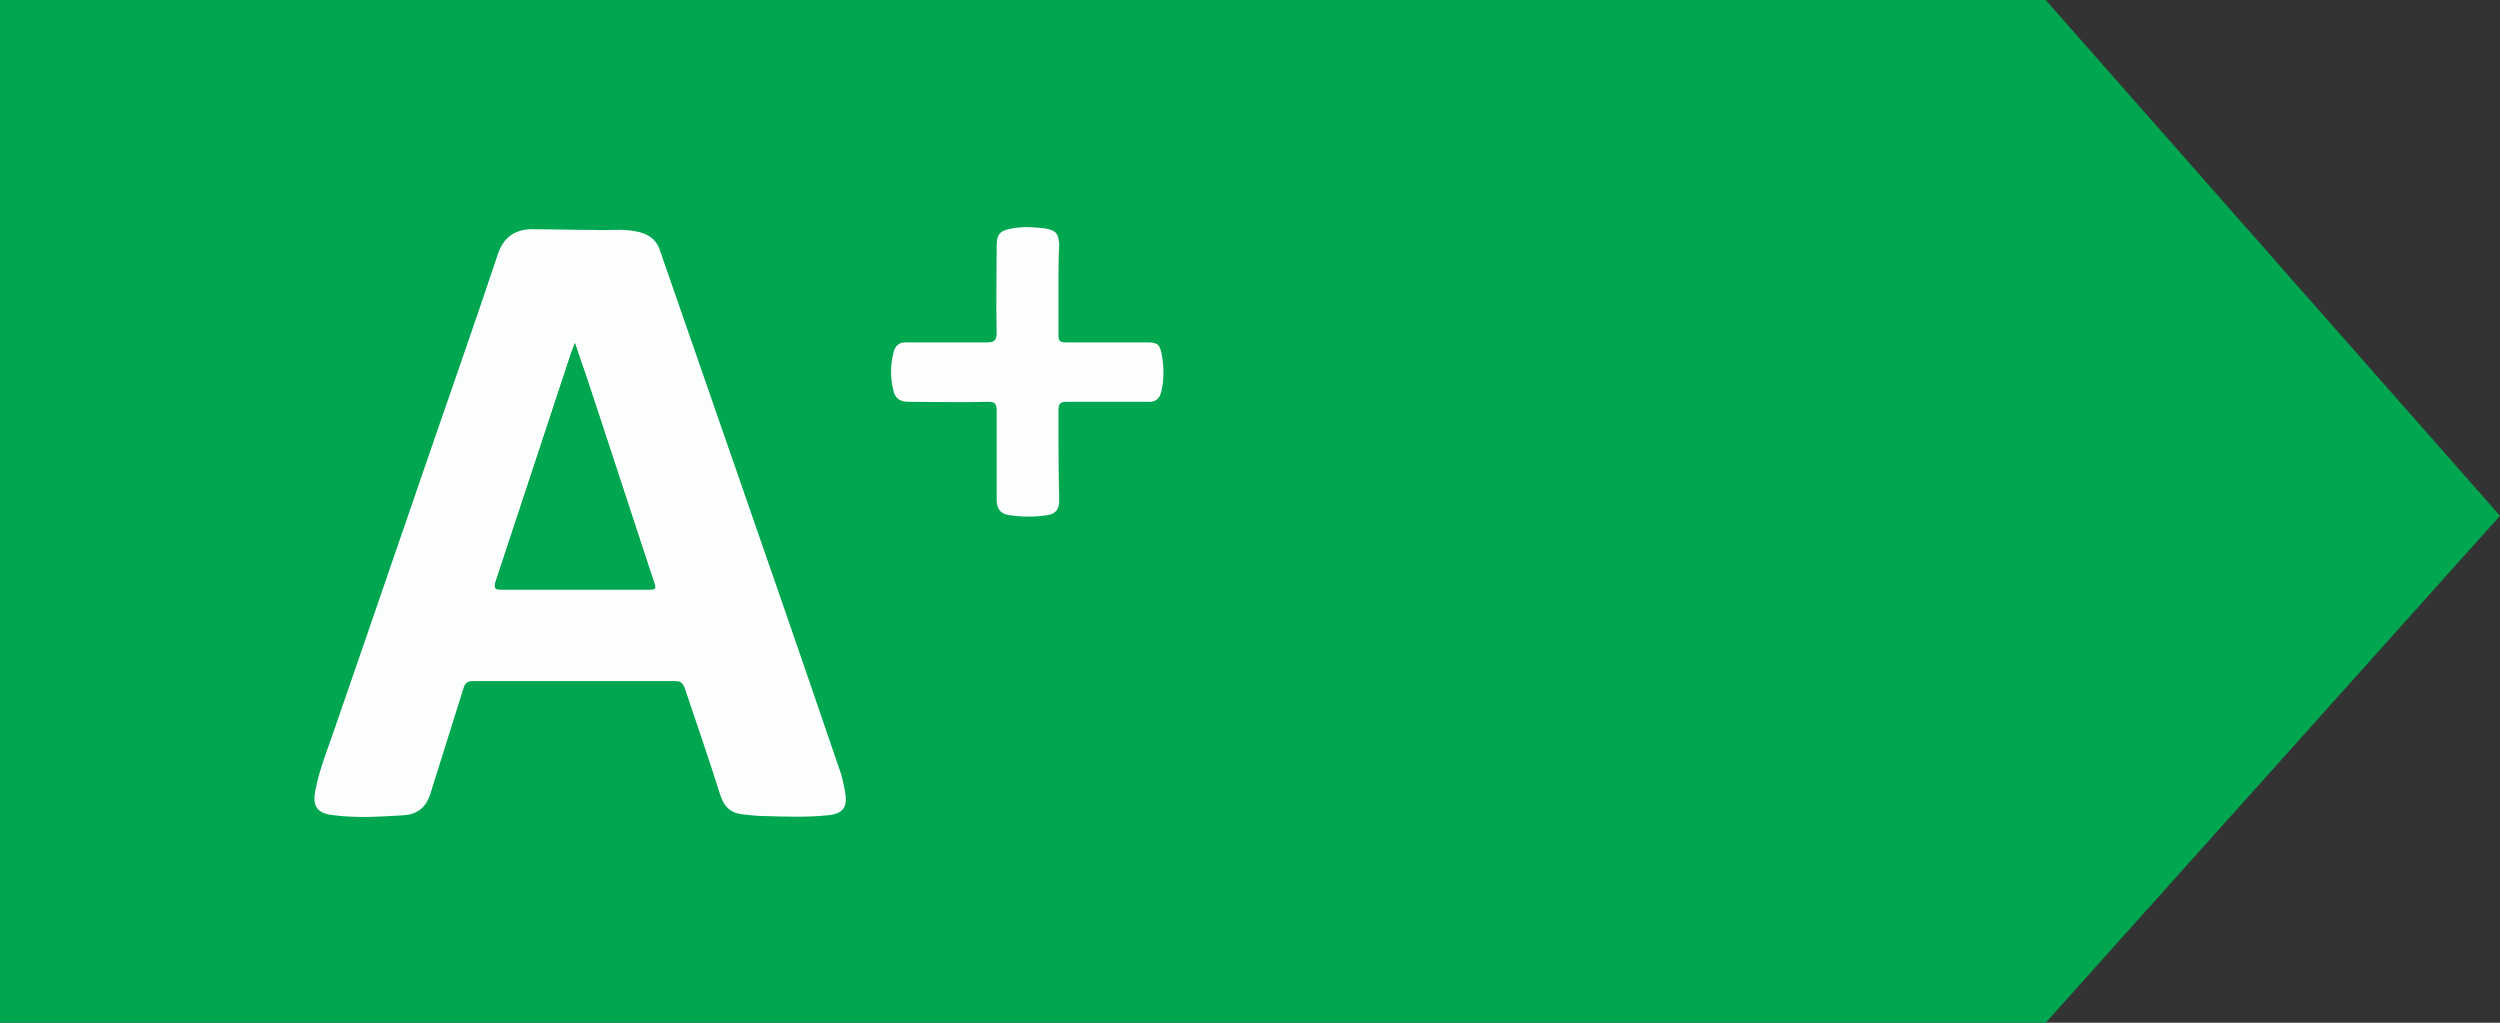 <?xml version="1.0" encoding="UTF-8"?>
<svg width="44px" height="18px" viewBox="0 0 44 18" version="1.1" xmlns="http://www.w3.org/2000/svg" xmlns:xlink="http://www.w3.org/1999/xlink">
    <rect x="0" y="0" width="44" height="18" fill="#333333" stroke="none"/>
    <!-- Generator: Sketch 61 (89581) - https://sketch.com -->
    <title>Components / CertificationSeal / A+</title>
    <desc>Created with Sketch.</desc>
    <g id="Components-/-CertificationSeal-/-A+" stroke="none" stroke-width="1" fill="none" fill-rule="evenodd">
        <polygon id="Rectangle" fill="#01A650" points="0 0 36.004 0 44 9.078 36.004 18 0 18"></polygon>
        <g id="Am-2" transform="translate(5, 4)" fill-rule="nonzero">
            <g id="Am">
                <path d="M5.459,0.047 C5.699,0.06 5.952,0.021 6.193,0.072 C6.408,0.111 6.559,0.213 6.623,0.43 C7.015,1.566 7.419,2.715 7.811,3.851 C8.469,5.74 9.127,7.643 9.772,9.532 C9.822,9.66 9.848,9.8 9.873,9.94 C9.924,10.209 9.835,10.323 9.569,10.349 C9.203,10.387 8.823,10.374 8.444,10.362 C8.33,10.362 8.216,10.349 8.102,10.336 C7.9,10.323 7.761,10.234 7.685,10.017 C7.483,9.379 7.268,8.753 7.053,8.115 C7.015,8.013 6.977,7.987 6.876,7.987 C5.687,7.987 4.511,7.987 3.322,7.987 C3.221,7.987 3.183,8.026 3.157,8.115 C2.968,8.728 2.765,9.353 2.576,9.966 C2.5,10.209 2.348,10.336 2.095,10.349 C1.69,10.374 1.286,10.4 0.881,10.349 C0.59,10.323 0.489,10.196 0.552,9.902 C0.628,9.506 0.792,9.123 0.919,8.74 C1.399,7.349 1.88,5.957 2.361,4.553 C2.829,3.187 3.309,1.834 3.764,0.468 C3.866,0.174 4.055,0.047 4.334,0.034 C4.726,0.034 5.092,0.047 5.459,0.047 Z M5.118,2.038 C5.092,2.115 5.067,2.166 5.054,2.217 C4.612,3.557 4.169,4.898 3.726,6.238 C3.676,6.379 3.739,6.379 3.84,6.379 C4.688,6.379 5.535,6.379 6.382,6.379 C6.559,6.379 6.547,6.379 6.496,6.213 C6.104,5.038 5.725,3.864 5.333,2.677 C5.269,2.472 5.194,2.281 5.118,2.038 Z" id="Shape" fill="#FBFEFC"></path>
                <path d="M13.629,1.094 C13.629,1.362 13.629,1.63 13.629,1.898 C13.629,2 13.654,2.026 13.756,2.026 C14.224,2.026 14.704,2.026 15.172,2.026 C15.374,2.026 15.412,2.051 15.45,2.255 C15.488,2.472 15.488,2.689 15.438,2.894 C15.412,3.021 15.324,3.085 15.197,3.072 C14.717,3.072 14.249,3.072 13.768,3.072 C13.654,3.072 13.629,3.111 13.629,3.226 C13.629,3.749 13.629,4.285 13.642,4.809 C13.642,4.962 13.579,5.038 13.452,5.064 C13.224,5.102 12.984,5.102 12.744,5.064 C12.605,5.038 12.541,4.949 12.541,4.796 C12.541,4.272 12.541,3.749 12.541,3.226 C12.541,3.098 12.504,3.072 12.39,3.072 C11.922,3.085 11.454,3.072 10.986,3.072 C10.821,3.072 10.746,2.996 10.72,2.855 C10.67,2.651 10.67,2.434 10.72,2.23 C10.746,2.089 10.821,2.013 10.973,2.026 C11.441,2.026 11.909,2.026 12.377,2.026 C12.516,2.026 12.541,1.974 12.541,1.847 C12.529,1.349 12.541,0.838 12.541,0.34 C12.541,0.123 12.592,0.06 12.807,0.021 C13.009,-0.017 13.199,-0.004 13.401,0.021 C13.591,0.06 13.629,0.111 13.642,0.302 C13.629,0.57 13.629,0.838 13.629,1.094 Z" id="Path" fill="#FBFEFC"></path>
                <path d="M5.118,2.038 C5.194,2.268 5.269,2.472 5.333,2.664 C5.725,3.838 6.104,5.013 6.496,6.2 C6.559,6.379 6.559,6.366 6.382,6.366 C5.535,6.366 4.688,6.366 3.84,6.366 C3.739,6.366 3.676,6.366 3.726,6.226 C4.169,4.885 4.612,3.545 5.054,2.204 C5.067,2.166 5.092,2.128 5.118,2.038 Z" id="Path" fill="#01A650"></path>
            </g>
        </g>
    </g>
</svg>